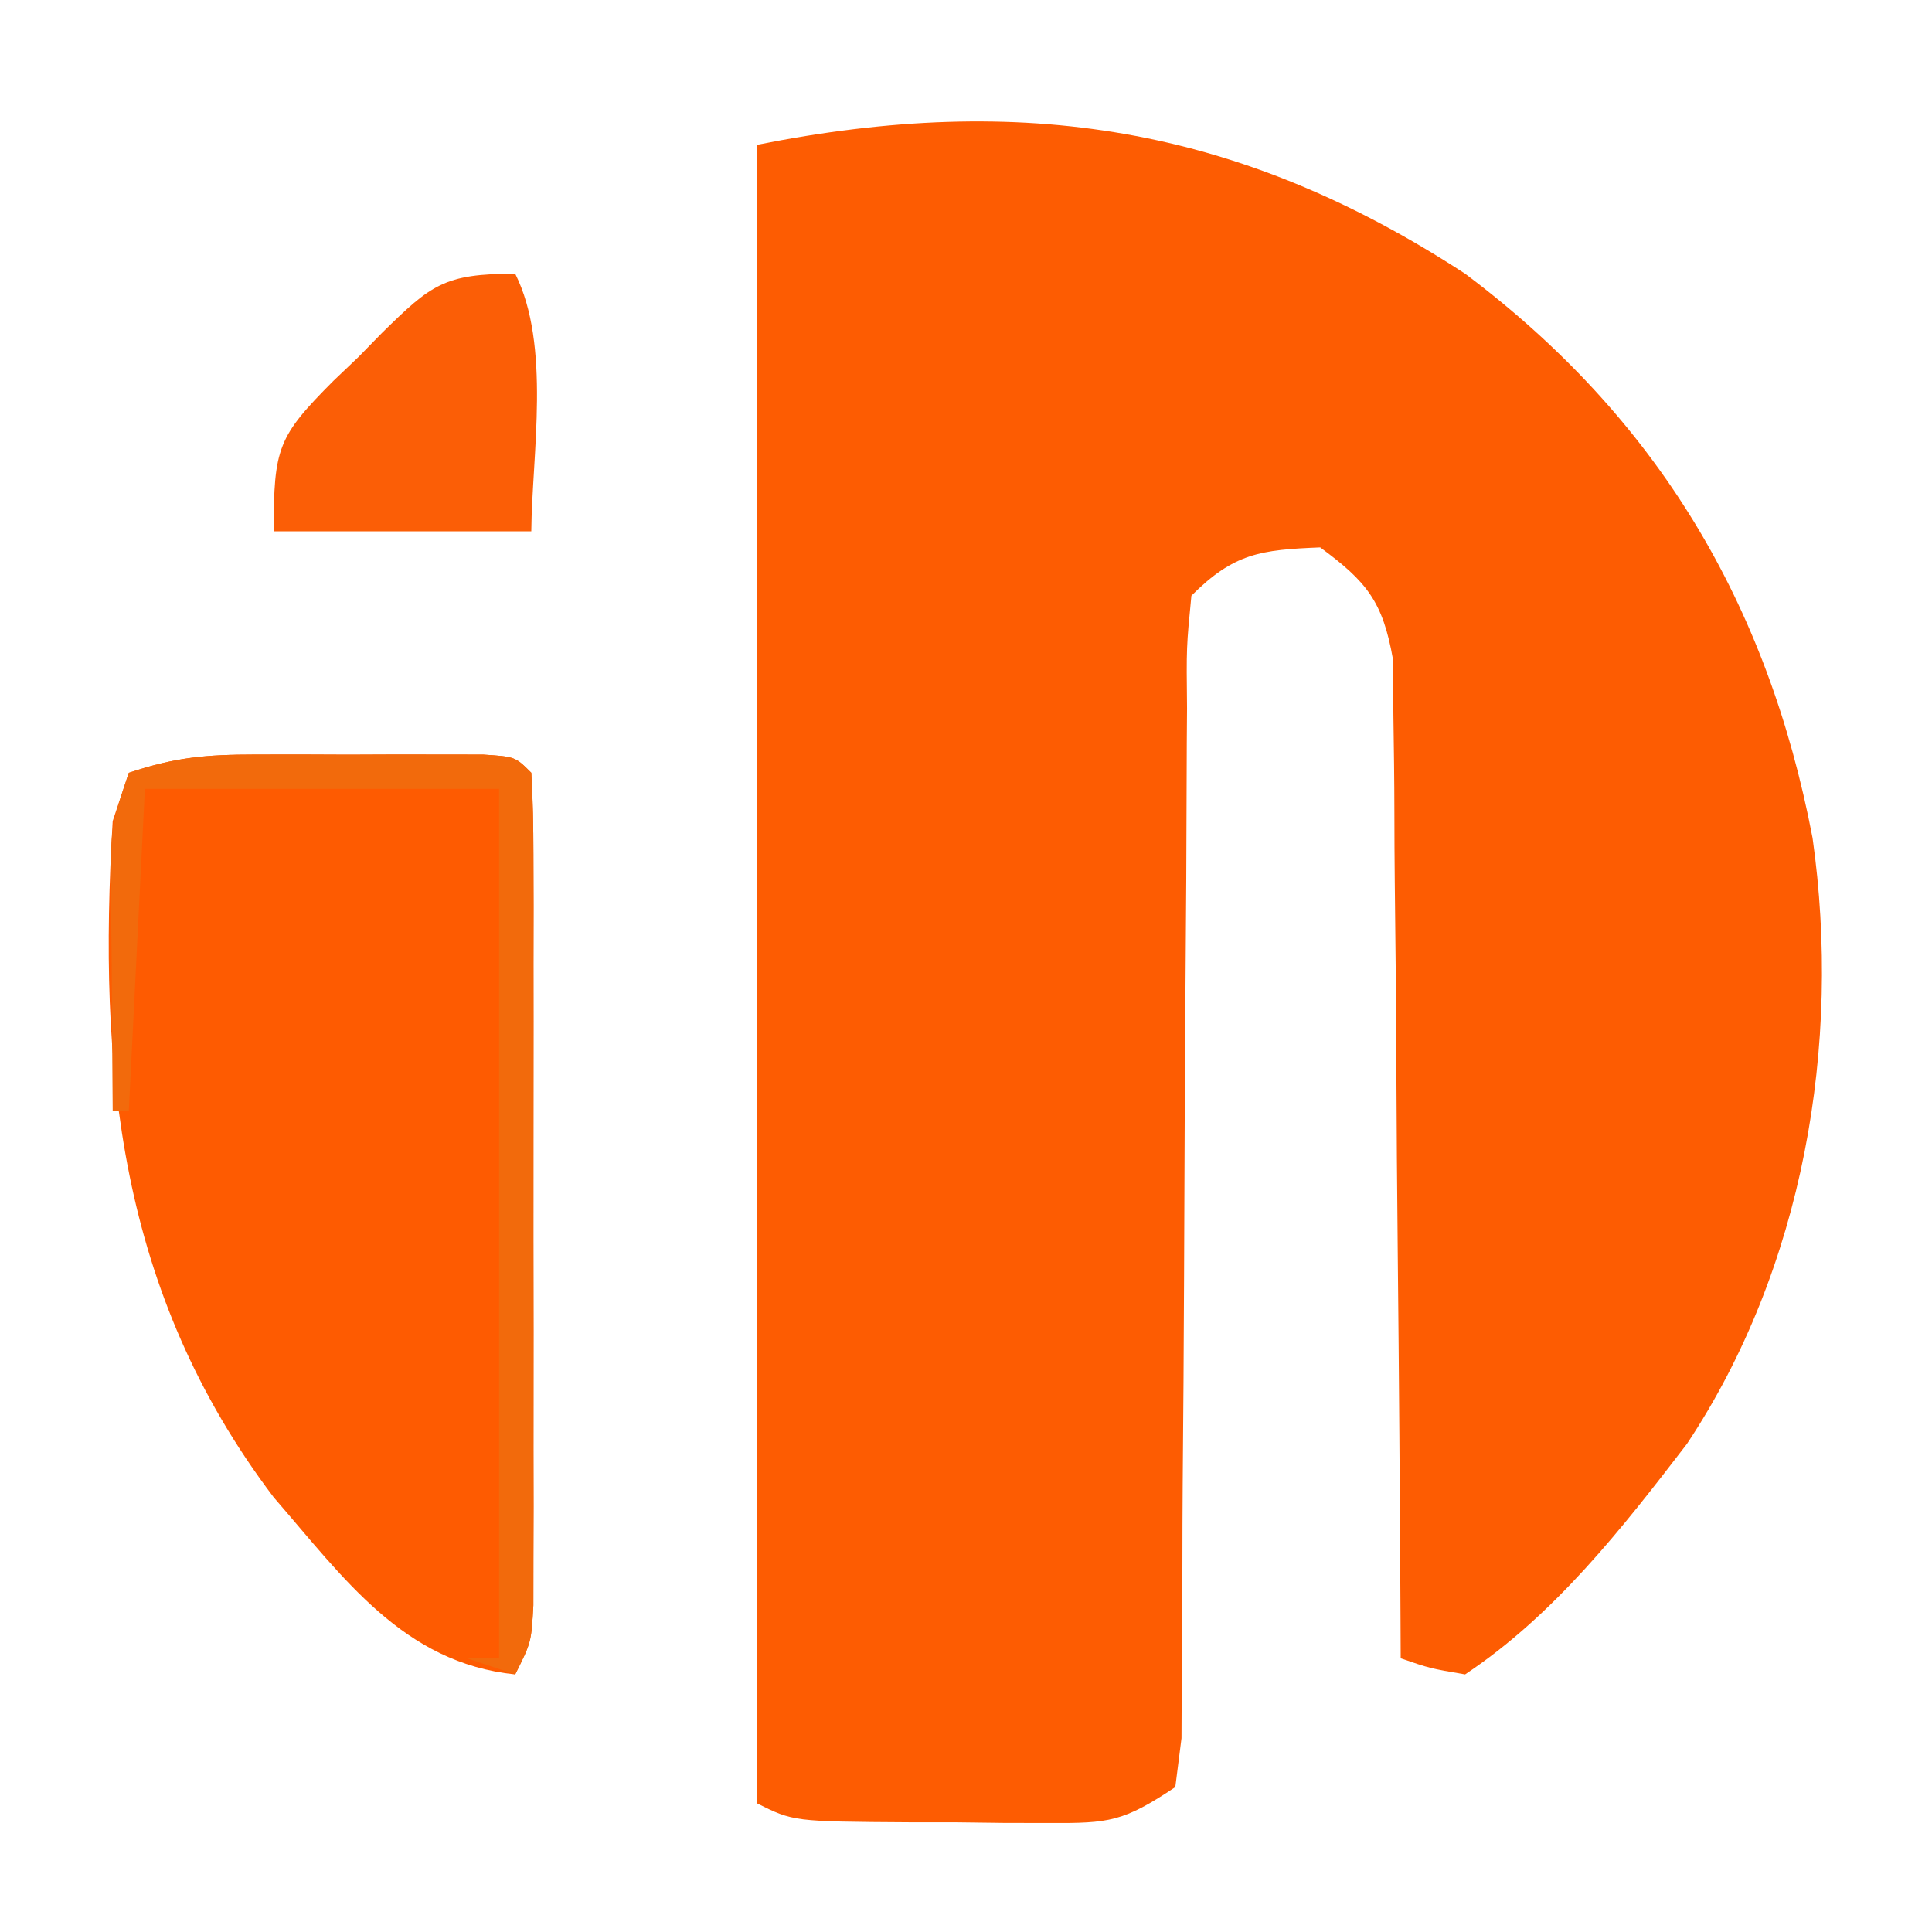 <?xml version="1.0" encoding="UTF-8"?> <svg xmlns="http://www.w3.org/2000/svg" version="1.1" width="120" height="120"><path d="M0 0 C11.905 8.929 18.798 20.459 21.582 35.051 C23.399 47.871 21.018 61.787 13.781 72.68 C9.73 77.957 5.566 83.29 0 87 C-2.188 86.625 -2.188 86.625 -4 86 C-4.005 84.792 -4.005 84.792 -4.011 83.559 C-4.049 75.967 -4.106 68.375 -4.184 60.782 C-4.223 56.879 -4.256 52.976 -4.271 49.073 C-4.286 45.305 -4.321 41.539 -4.368 37.771 C-4.383 36.334 -4.391 34.898 -4.392 33.461 C-4.394 31.447 -4.424 29.434 -4.454 27.421 C-4.463 26.275 -4.472 25.129 -4.481 23.949 C-5.111 20.368 -6.097 19.137 -9 17 C-12.699 17.148 -14.358 17.358 -17 20 C-17.312 23.185 -17.312 23.185 -17.271 26.988 C-17.279 28.067 -17.279 28.067 -17.287 29.167 C-17.297 30.729 -17.303 32.292 -17.305 33.855 C-17.309 36.326 -17.325 38.796 -17.346 41.267 C-17.401 48.292 -17.432 55.317 -17.456 62.343 C-17.472 66.638 -17.502 70.932 -17.541 75.227 C-17.553 76.866 -17.559 78.506 -17.559 80.145 C-17.559 82.434 -17.577 84.723 -17.599 87.012 C-17.607 88.968 -17.607 88.968 -17.615 90.964 C-17.742 91.966 -17.869 92.968 -18 94 C-21.227 96.152 -22.099 96.248 -25.816 96.23 C-26.745 96.229 -27.674 96.227 -28.631 96.225 C-29.598 96.212 -30.566 96.2 -31.562 96.188 C-32.534 96.187 -33.505 96.186 -34.506 96.186 C-41.719 96.14 -41.719 96.14 -44 95 C-44 61.01 -44 27.02 -44 -8 C-27.58 -11.284 -14.071 -9.186 0 0 Z " fill="#FD5C02" transform="translate(91,17)"></path><path d="M0 0 C0.933 -0.001 1.867 -0.003 2.828 -0.004 C4.286 0.002 4.286 0.002 5.773 0.008 C6.753 0.004 7.733 0 8.742 -0.004 C10.138 -0.002 10.138 -0.002 11.562 0 C12.418 0.001 13.273 0.002 14.155 0.003 C16.148 0.133 16.148 0.133 17.148 1.133 C17.247 2.81 17.276 4.491 17.278 6.172 C17.281 7.246 17.284 8.321 17.287 9.428 C17.285 10.598 17.283 11.767 17.281 12.973 C17.283 14.761 17.283 14.761 17.284 16.586 C17.285 19.114 17.283 21.642 17.279 24.17 C17.273 28.05 17.279 31.93 17.285 35.811 C17.284 38.26 17.283 40.71 17.281 43.16 C17.283 44.328 17.285 45.496 17.287 46.699 C17.284 47.776 17.281 48.854 17.278 49.965 C17.277 50.916 17.276 51.868 17.275 52.849 C17.148 55.133 17.148 55.133 16.148 57.133 C9.204 56.427 5.498 51.146 1.148 46.133 C-8.484 33.412 -9.771 19.536 -8.852 4.133 C-8.522 3.143 -8.192 2.153 -7.852 1.133 C-4.934 0.16 -3.038 0.004 0 0 Z " fill="#FE5B01" transform="translate(15.852,46.867)"></path><path d="M0 0 C2.231 4.462 1.043 11.219 1 16 C-4.28 16 -9.56 16 -15 16 C-15 10.801 -14.744 10.123 -11.285 6.65 C-10.779 6.168 -10.272 5.685 -9.75 5.188 C-9.259 4.685 -8.768 4.183 -8.262 3.666 C-5.222 0.688 -4.425 0 0 0 Z " fill="#FB5E06" transform="translate(32,17)"></path><path d="M0 0 C0.933 -0.001 1.867 -0.003 2.828 -0.004 C4.286 0.002 4.286 0.002 5.773 0.008 C6.753 0.004 7.733 0 8.742 -0.004 C10.138 -0.002 10.138 -0.002 11.562 0 C12.418 0.001 13.273 0.002 14.155 0.003 C16.148 0.133 16.148 0.133 17.148 1.133 C17.247 2.81 17.276 4.491 17.278 6.172 C17.281 7.246 17.284 8.321 17.287 9.428 C17.285 10.598 17.283 11.767 17.281 12.973 C17.283 14.761 17.283 14.761 17.284 16.586 C17.285 19.114 17.283 21.642 17.279 24.17 C17.273 28.05 17.279 31.93 17.285 35.811 C17.284 38.26 17.283 40.71 17.281 43.16 C17.283 44.328 17.285 45.496 17.287 46.699 C17.284 47.776 17.281 48.854 17.278 49.965 C17.277 50.916 17.276 51.868 17.275 52.849 C17.148 55.133 17.148 55.133 16.148 57.133 C14.663 56.638 14.663 56.638 13.148 56.133 C13.808 56.133 14.468 56.133 15.148 56.133 C15.148 38.313 15.148 20.493 15.148 2.133 C7.888 2.133 0.628 2.133 -6.852 2.133 C-7.182 8.733 -7.512 15.333 -7.852 22.133 C-8.182 22.133 -8.512 22.133 -8.852 22.133 C-8.879 19.195 -8.898 16.258 -8.914 13.32 C-8.922 12.487 -8.931 11.654 -8.939 10.795 C-8.943 9.992 -8.946 9.19 -8.949 8.363 C-8.954 7.625 -8.96 6.886 -8.965 6.126 C-8.852 4.133 -8.852 4.133 -7.852 1.133 C-4.934 0.16 -3.038 0.004 0 0 Z " fill="#F26A0C" transform="translate(15.852,46.867)"></path></svg> 